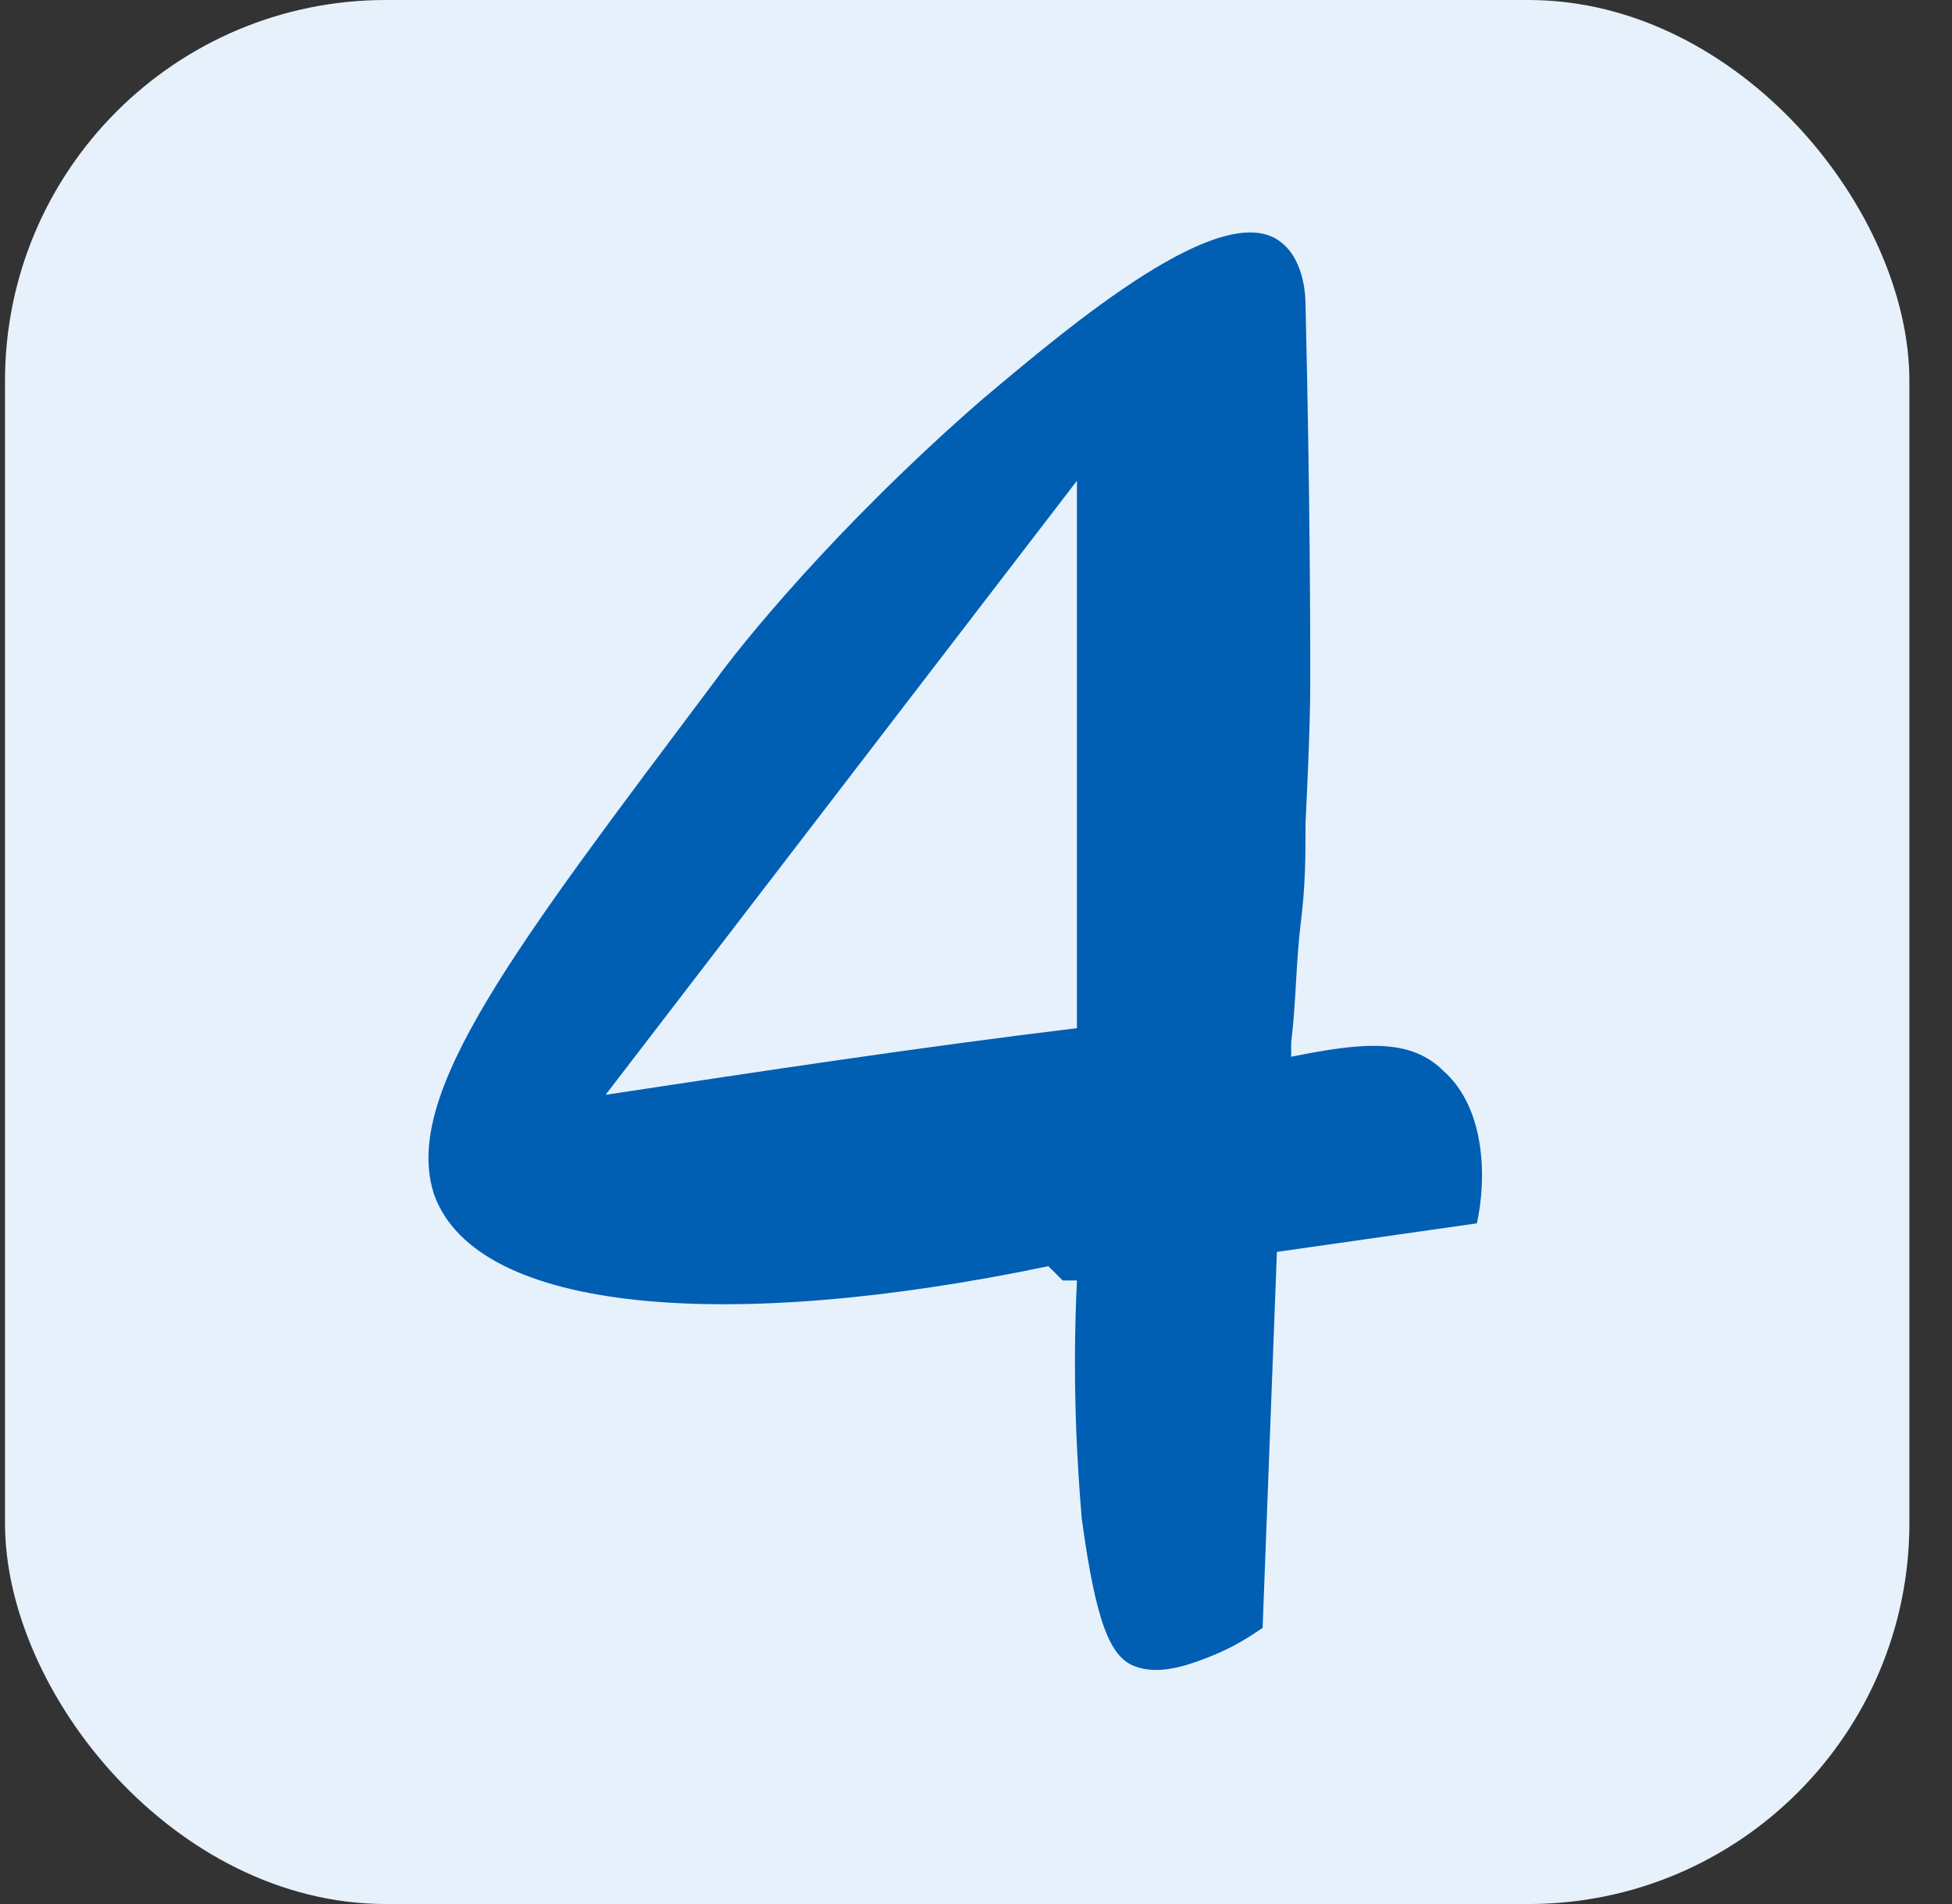<svg width="41" height="40" viewBox="0 0 41 40" fill="none" xmlns="http://www.w3.org/2000/svg">
<rect x="0" y="0" width="41" height="40" fill="#333333" stroke="none"/>
<rect x="0.105" width="40" height="40" rx="8" fill="#E6F1FC"/>
<path d="M30.32 22.5C29.62 21.8 28.62 21.9 27.12 22.2C27.12 22.1 27.12 22 27.12 21.9C27.221 21.1 27.221 20.2 27.32 19.4C27.421 18.6 27.421 18 27.421 17.3C27.52 15.3 27.52 14.6 27.52 14.3C27.52 14.3 27.52 14.1 27.52 13.8C27.52 13.5 27.52 10.5 27.421 6.4C27.421 6.3 27.421 5.5 26.921 5.1C25.721 4.1 22.52 6.8 20.62 8.4C17.52 11.1 15.521 13.6 15.021 14.3C10.82 19.9 8.42 23 9.12 25.1C10.021 27.6 15.32 28 22.02 26.6L22.32 26.9C22.421 26.9 22.52 26.9 22.62 26.9C22.52 29 22.62 30.7 22.721 31.9C23.02 34.1 23.32 34.8 23.82 35C24.32 35.2 24.921 35 25.421 34.8C25.921 34.6 26.221 34.4 26.52 34.2C26.62 31.6 26.721 28.9 26.82 26.3C28.221 26.1 29.62 25.9 31.02 25.7C31.221 24.8 31.221 23.3 30.32 22.5ZM12.72 23C16.02 18.7 19.32 14.4 22.62 10.1C22.62 13.9 22.62 17.7 22.62 21.6C19.32 22 16.02 22.5 12.72 23Z" fill="#005EB3"/>
</svg>
